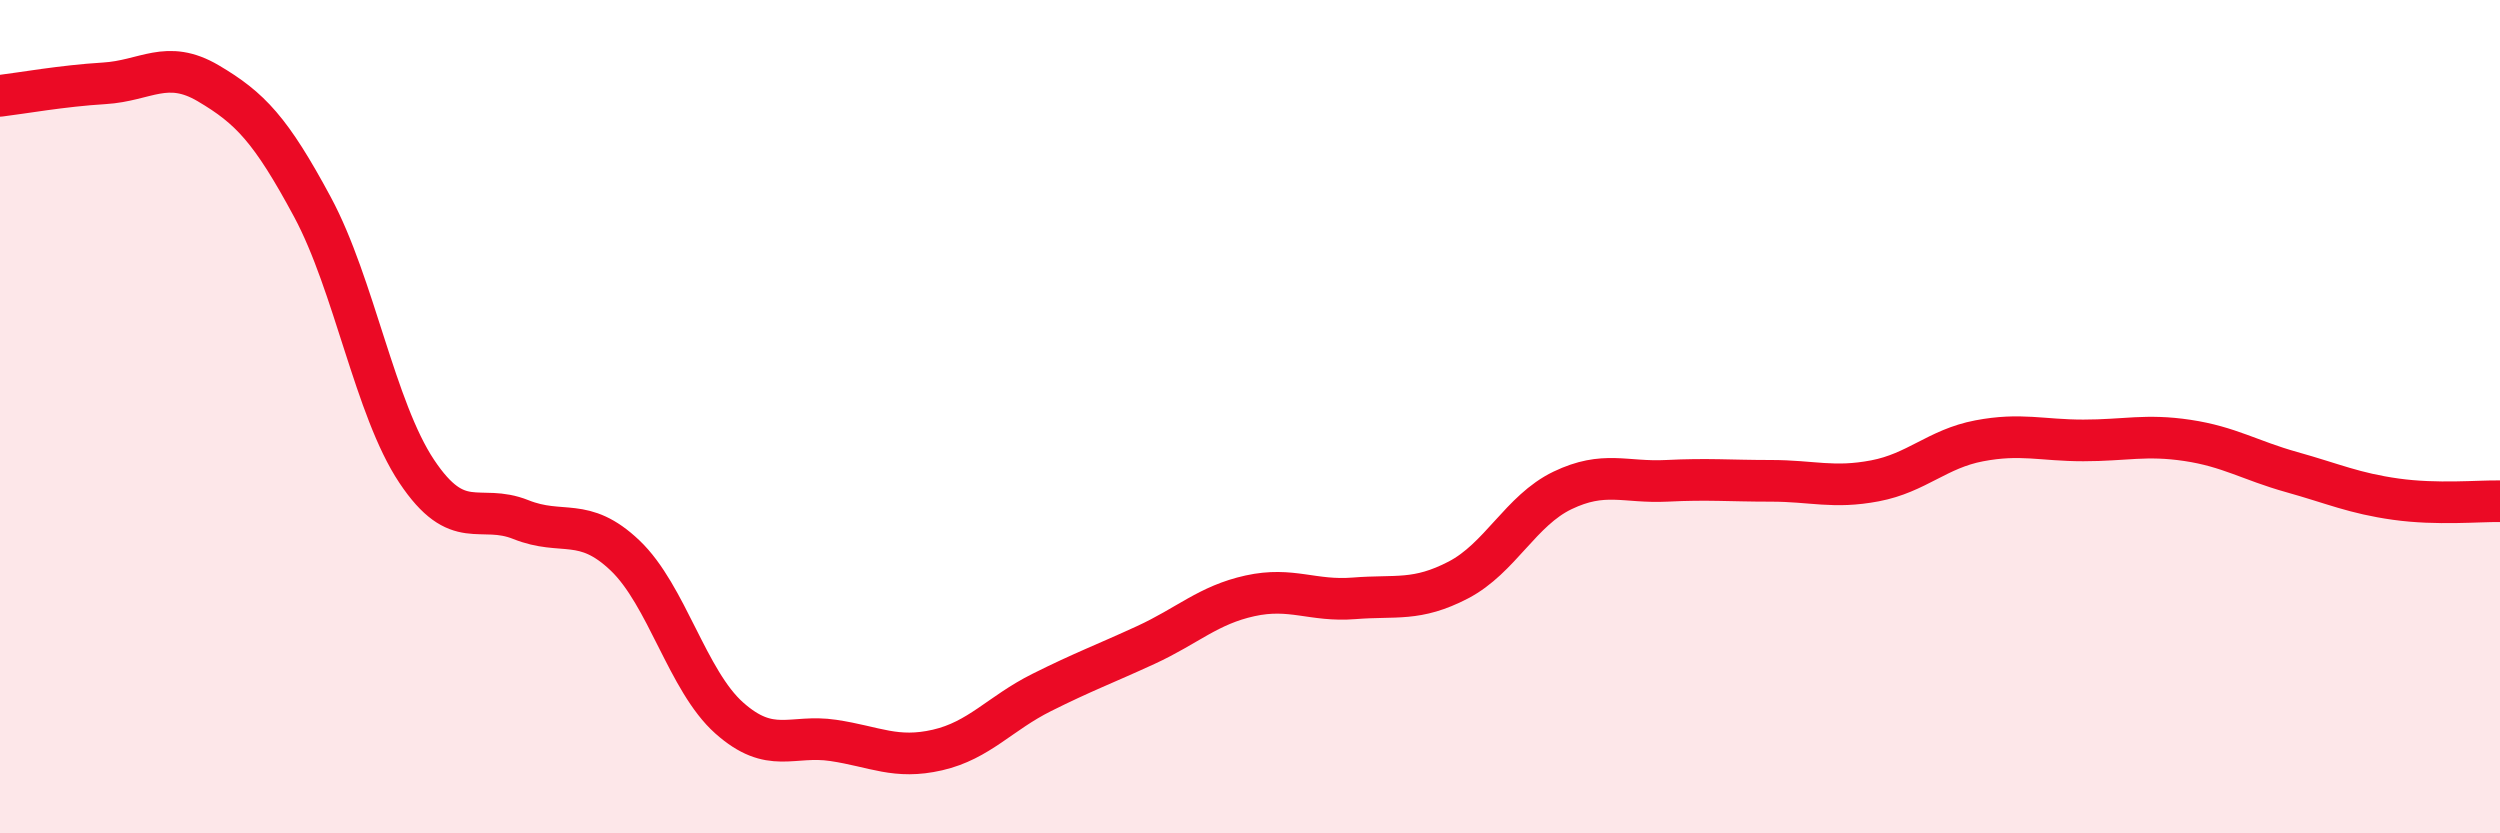 
    <svg width="60" height="20" viewBox="0 0 60 20" xmlns="http://www.w3.org/2000/svg">
      <path
        d="M 0,2.3 C 0.5,2.24 1.5,2.06 2.5,2 C 3.5,1.94 4,1.41 5,2 C 6,2.59 6.5,3.11 7.5,4.97 C 8.5,6.83 9,9.81 10,11.31 C 11,12.81 11.5,12.07 12.5,12.47 C 13.5,12.87 14,12.38 15,13.33 C 16,14.28 16.5,16.34 17.5,17.23 C 18.5,18.12 19,17.62 20,17.77 C 21,17.92 21.5,18.23 22.5,18 C 23.5,17.77 24,17.12 25,16.62 C 26,16.12 26.5,15.94 27.5,15.48 C 28.5,15.02 29,14.52 30,14.3 C 31,14.08 31.5,14.44 32.5,14.36 C 33.5,14.28 34,14.44 35,13.92 C 36,13.4 36.5,12.25 37.5,11.77 C 38.5,11.29 39,11.59 40,11.54 C 41,11.49 41.5,11.54 42.5,11.54 C 43.5,11.54 44,11.73 45,11.54 C 46,11.35 46.5,10.77 47.5,10.58 C 48.5,10.39 49,10.57 50,10.57 C 51,10.57 51.5,10.42 52.5,10.57 C 53.5,10.72 54,11.05 55,11.33 C 56,11.61 56.5,11.84 57.5,11.98 C 58.5,12.12 59.5,12.02 60,12.03L60 20L0 20Z"
        fill="#EB0A25"
        opacity="0.1"
        stroke-linecap="round"
        stroke-linejoin="round"
      />
      <path
        d="M 0,2.3 C 0.5,2.24 1.5,2.06 2.5,2 C 3.5,1.94 4,1.41 5,2 C 6,2.59 6.5,3.11 7.5,4.97 C 8.5,6.83 9,9.81 10,11.31 C 11,12.81 11.5,12.07 12.5,12.47 C 13.5,12.87 14,12.38 15,13.33 C 16,14.28 16.5,16.34 17.5,17.23 C 18.5,18.12 19,17.62 20,17.77 C 21,17.92 21.5,18.23 22.5,18 C 23.5,17.77 24,17.12 25,16.62 C 26,16.12 26.5,15.94 27.5,15.48 C 28.5,15.02 29,14.52 30,14.3 C 31,14.08 31.5,14.44 32.5,14.36 C 33.5,14.28 34,14.44 35,13.92 C 36,13.4 36.5,12.25 37.5,11.77 C 38.5,11.29 39,11.59 40,11.54 C 41,11.49 41.5,11.54 42.5,11.54 C 43.5,11.54 44,11.73 45,11.54 C 46,11.35 46.5,10.77 47.5,10.58 C 48.5,10.39 49,10.57 50,10.57 C 51,10.57 51.5,10.42 52.5,10.57 C 53.5,10.72 54,11.05 55,11.33 C 56,11.61 56.5,11.84 57.5,11.98 C 58.5,12.12 59.5,12.02 60,12.03"
        stroke="#EB0A25"
        stroke-width="1"
        fill="none"
        stroke-linecap="round"
        stroke-linejoin="round"
      />
    </svg>
  